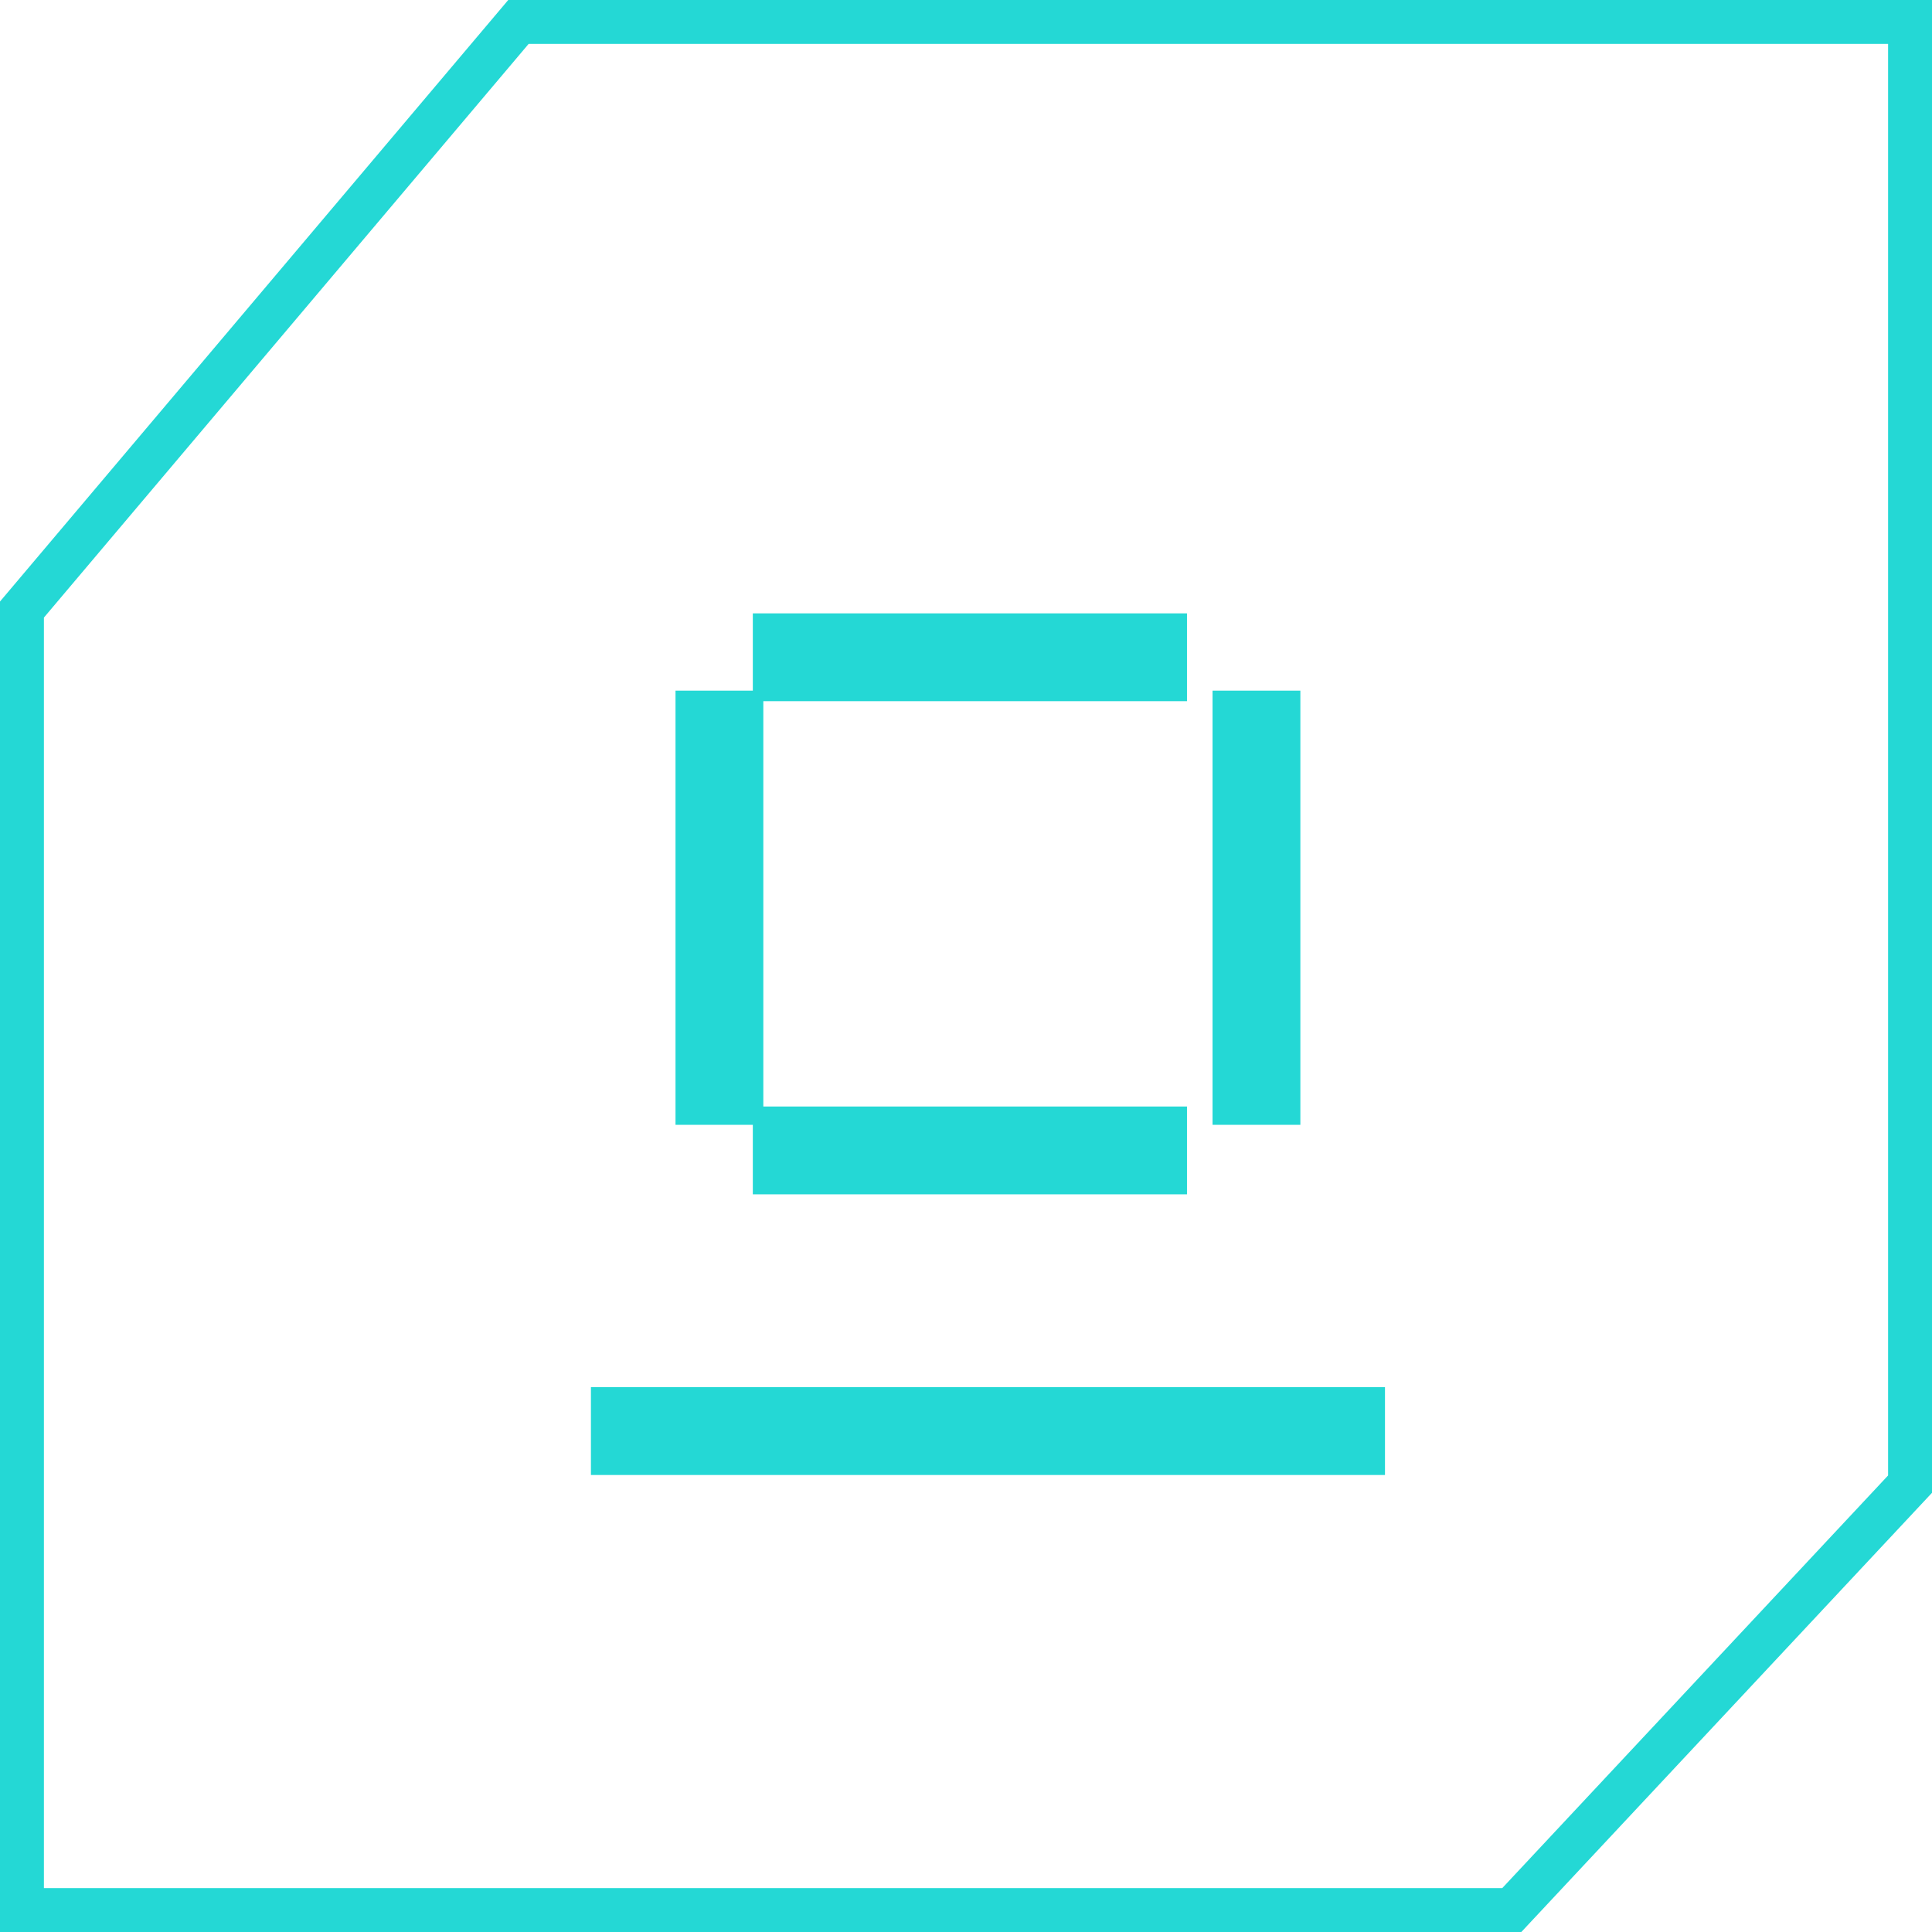 <svg id="头像" xmlns="http://www.w3.org/2000/svg" width="44" height="44" viewBox="0 0 44 44">
  <defs>
    <style>
      .cls-1, .cls-2 {
        fill: none;
        stroke: #24d8d5;
        fill-rule: evenodd;
      }

      .cls-1 {
        stroke-width: 1px;
      }

      .cls-2 {
        stroke-width: 2px;
      }
    </style>
  </defs>
  <path id="矩形_538" data-name="矩形 538" class="cls-1" d="M112.307,217H144v33.3l-9.07,9.7H101V230.382Z" transform="translate(-100.5 -216.5)"/>
  <path id="形状_539_拷贝" data-name="形状 539 拷贝" class="cls-2" d="M117.645,242.7h9.888" transform="translate(-100.5 -216.5)"/>
  <path id="形状_539_拷贝_2" data-name="形状 539 拷贝 2" class="cls-2" d="M113.958,249.092h18.084" transform="translate(-100.5 -216.5)"/>
  <path id="形状_539_拷贝_3" data-name="形状 539 拷贝 3" class="cls-2" d="M129.115,242.117v-9.888" transform="translate(-100.5 -216.5)"/>
  <path id="形状_539_拷贝_4" data-name="形状 539 拷贝 4" class="cls-2" d="M116.884,242.117v-9.888" transform="translate(-100.5 -216.5)"/>
  <path id="形状_539" data-name="形状 539" class="cls-2" d="M117.645,231.469h9.888" transform="translate(-100.5 -216.5)"/>
</svg>
